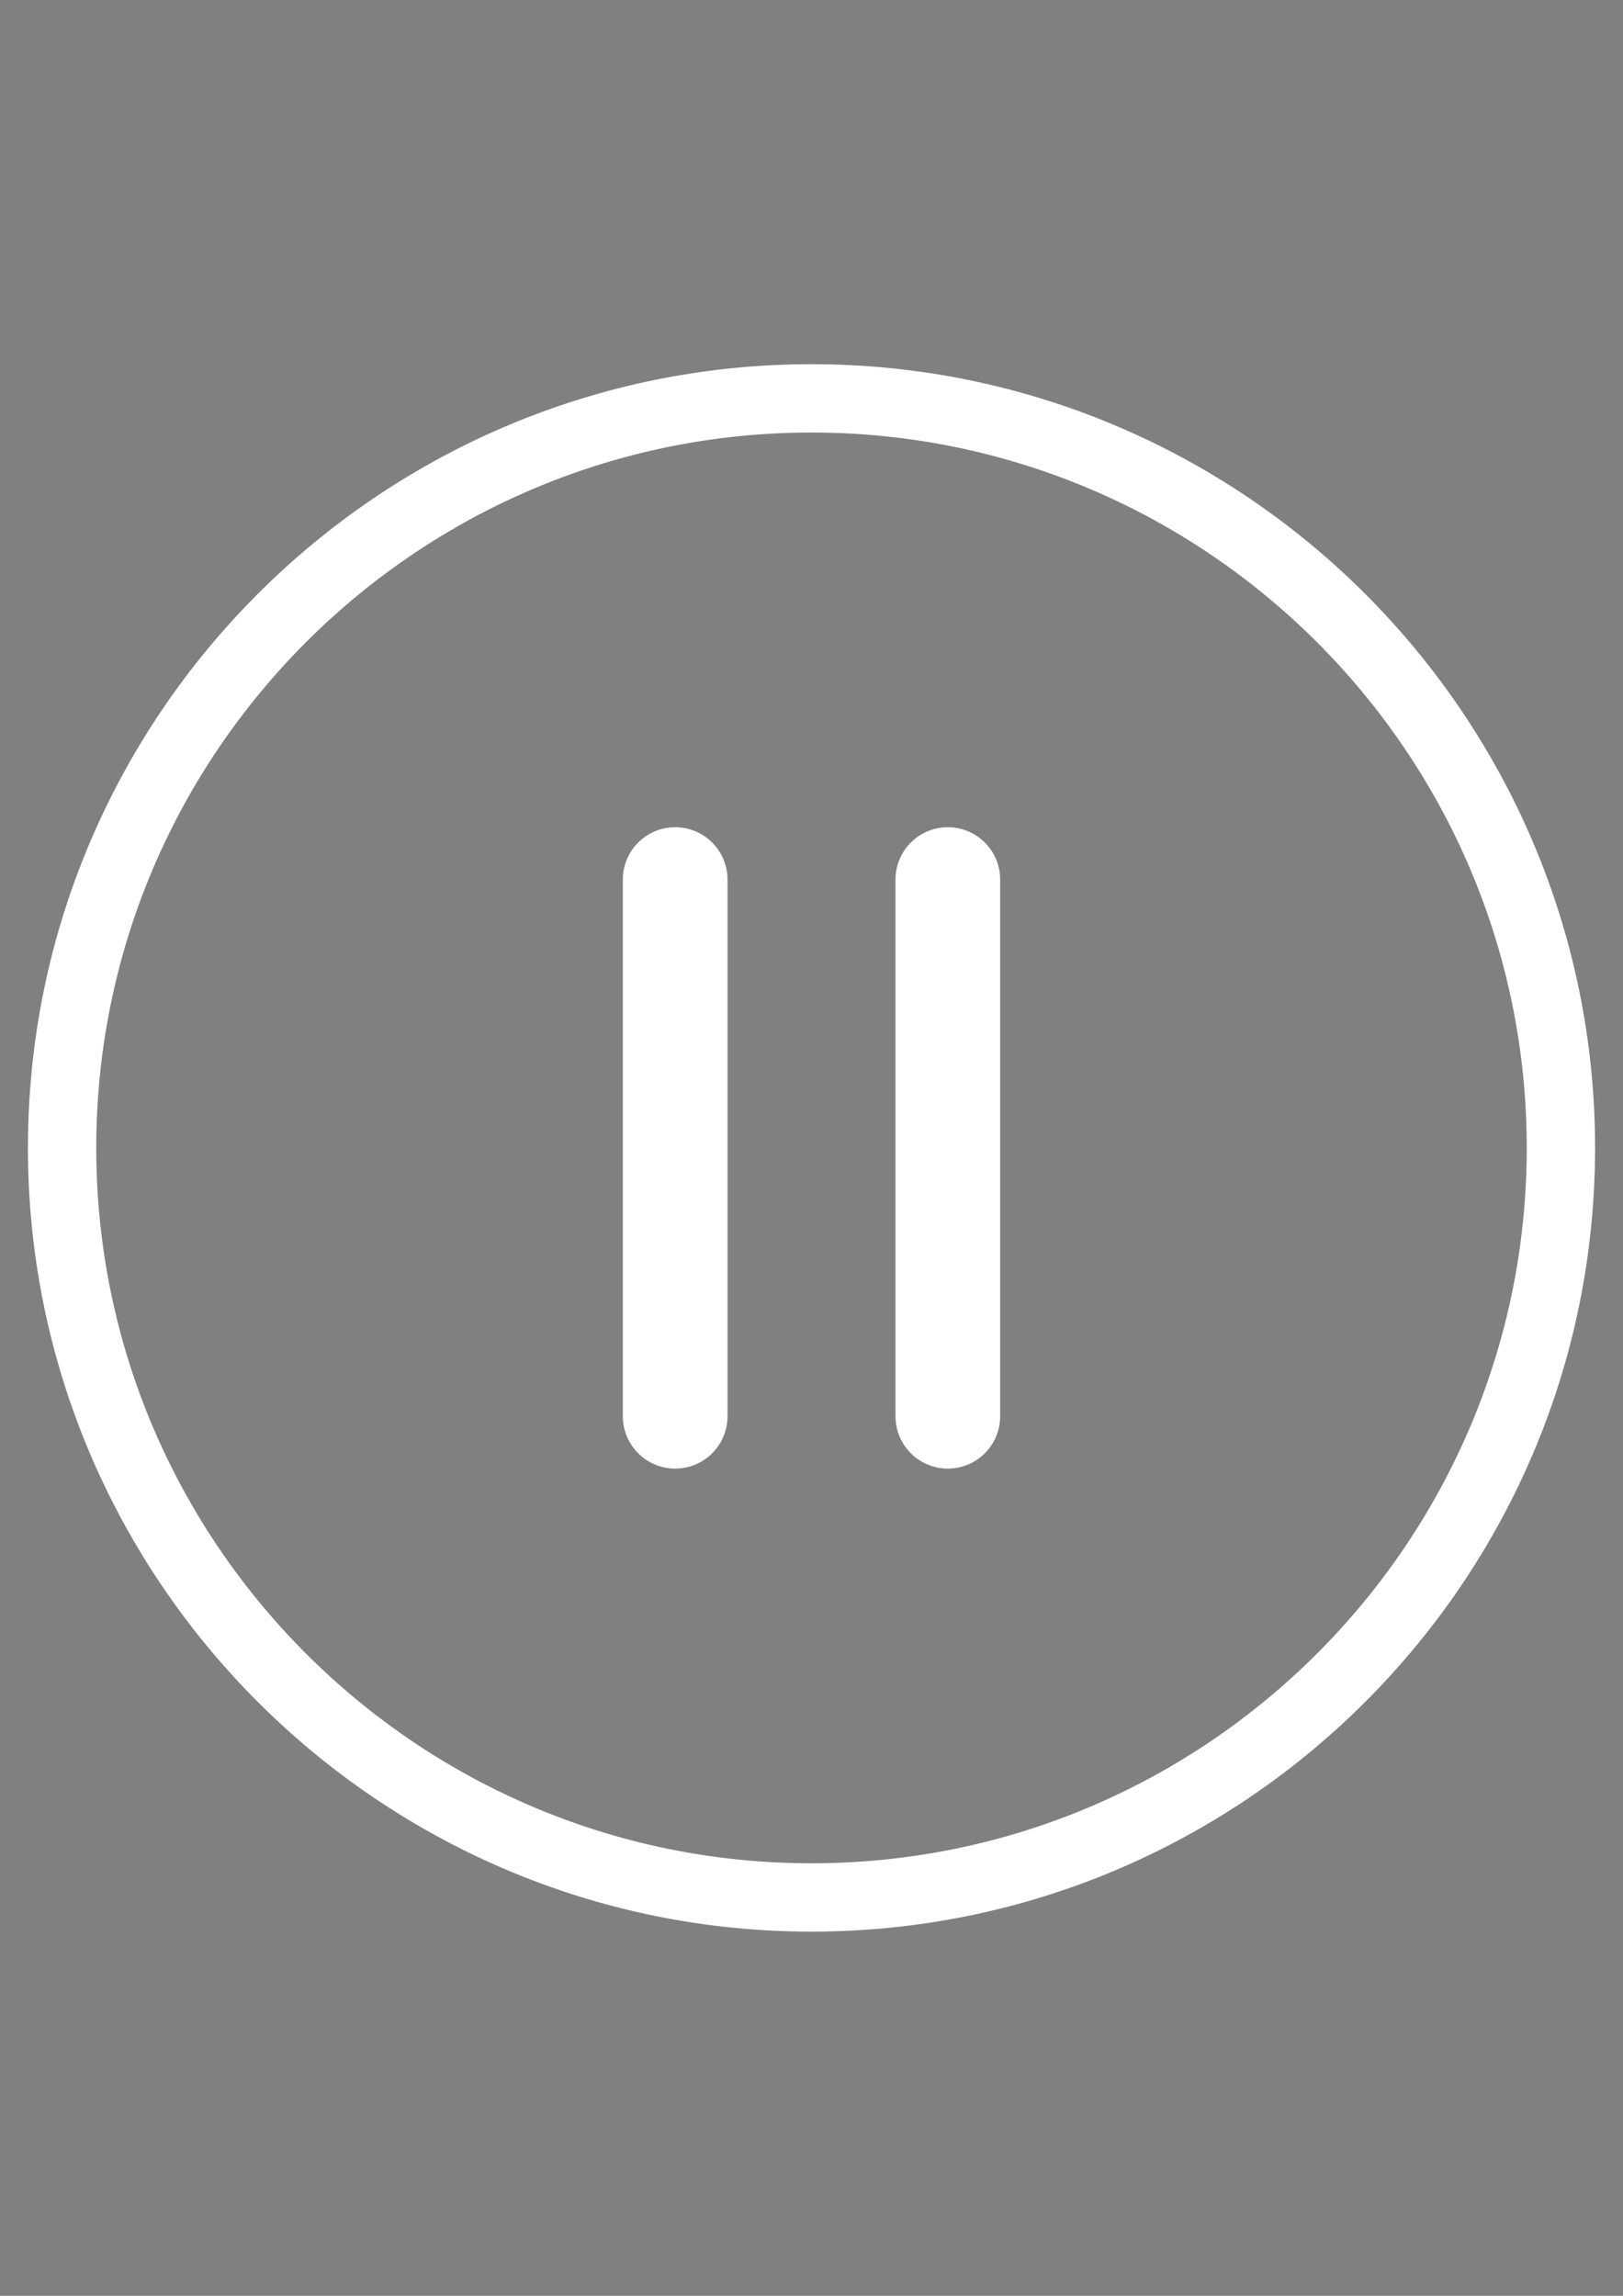 <?xml version="1.0" encoding="UTF-8"?>
<!DOCTYPE svg PUBLIC "-//W3C//DTD SVG 1.1//EN" "http://www.w3.org/Graphics/SVG/1.1/DTD/svg11.dtd">
<!-- Creator: CorelDRAW 2018 (64 Bit) -->
<svg xmlns="http://www.w3.org/2000/svg" xml:space="preserve" width="210mm" height="297mm" version="1.1" style="shape-rendering:geometricPrecision; text-rendering:geometricPrecision; image-rendering:optimizeQuality; fill-rule:evenodd; clip-rule:evenodd"
viewBox="0 0 21000 29700"
 xmlns:xlink="http://www.w3.org/1999/xlink"
 enable-background="new 0 0 512 512"
 xmlns:serif="http://www.serif.com/">
 <rect x="0" y="0" width="21000" height="29700" fill="#808080" stroke="none"/>
 <defs>
  <style type="text/css">
   <![CDATA[
    .str3 {stroke:#323232;stroke-width:1763.89;stroke-miterlimit:22.926}
    .str1 {stroke:white;stroke-width:20;stroke-miterlimit:22.926}
    .str2 {stroke:white;stroke-width:1763.89;stroke-linecap:round;stroke-miterlimit:22.926}
    .str0 {stroke:white;stroke-width:1354.66;stroke-linecap:round;stroke-linejoin:round;stroke-miterlimit:22.926}
    .fil0 {fill:none}
    .fil1 {fill:black}
    .fil2 {fill:white}
   ]]>
  </style>
 </defs>
 <g id="Ebene_x0020_1">
  <g id="_1204009659120">
   <line class="fil0 str0" x1="12263.89" y1="11378.67" x2="12263.89" y2= "18321.34" />
   <line class="fil0 str0" x1="8736.11" y1="11378.67" x2="8736.11" y2= "18321.34" />
  </g>
  <path class="fil1" d="M-6098.98 12420.14l-5585.19 -3819.92c-173.63,-128.16 -636.65,-128.16 -673.86,355.53l0 7639.84c41.34,483.69 512.63,491.96 673.86,355.53l5585.19 -3819.92c144.69,-86.82 343.13,-442.35 0,-711.07l0 0.01zm-5395.02 3361.03l0 -6011 4386.3 3005.5 -4386.3 3005.5z"/>
  <path class="fil2 str1" d="M10500 4721.42c-5585.19,0 -10128.58,4543.39 -10128.58,10128.58 0,5585.19 4543.39,10128.58 10128.58,10128.58 5585.19,0 10128.58,-4543.39 10128.58,-10128.58 0,-5585.19 -4543.39,-10128.58 -10128.58,-10128.58zm0 19393.13c-5109.77,0 -9264.55,-4154.78 -9264.55,-9264.55 0,-5109.77 4154.78,-9264.55 9264.55,-9264.55 5109.77,0 9264.55,4154.78 9264.55,9264.55 0,5109.77 -4154.78,9264.55 -9264.55,9264.55z"/>
 </g>
 <g id="Ebene_x0020_2" visibility="hidden">
  <g id="_1204009656144">
   <g id="Page-1">
    <g id="Next">
     <rect id="Rectangle" class="fil0" x="102.68" y="2342.83" width="21166.66" height="21166.66"/>
     <path id="Path" class="fil0 str2" d="M13629.14 13298.16l-8439.02 5370.34c-293.56,186.8 -677.72,-24.08 -677.72,-372l0 -10740.63c0,-347.97 384.16,-558.85 677.72,-372.03l8439.02 5370.33c272.34,173.21 272.34,570.78 0,743.99z"/>
     <line id="Path_0" class="fil0 str2" x1="15749.61" y1="6752.56" x2="15749.61" y2= "19099.77" />
    </g>
   </g>
  </g>
 </g>
 <g id="Ebene_x0020_3" visibility="hidden">
  <g id="_1204009653680">
   <g id="Icon">
    <path class="fil2 str1" d="M6170.09 13199c-551.66,367.77 -883.05,987.56 -883.05,1651 0,663.44 331.39,1283.23 883.05,1651l9190.96 6127.09c608.54,406.14 1391.71,443.84 2037.29,98.56 644.92,-345.28 1047.75,-1017.98 1047.75,-1749.56l0 -12254.18c0,-731.57 -402.83,-1404.28 -1047.75,-1749.56 -645.58,-345.28 -1428.75,-307.58 -2037.29,98.56l-9190.96 6127.09zm734.22 1100.67l9190.3 -6127.09c203.07,-135.6 464.34,-148.17 679.32,-33.07 214.97,115.09 349.25,339.33 349.25,583.41 0,0 0,12254.18 0,12254.18 0,244.08 -134.28,468.31 -349.25,583.41 -214.97,115.09 -476.25,102.53 -679.32,-33.07 0,0 -9190.3,-6127.09 -9190.3,-6127.09 -183.89,-122.37 -294.35,-329.41 -294.35,-550.33 0,-220.93 110.46,-427.96 294.35,-550.33l0 -0.02z"/>
    <path class="fil2 str1" d="M3615.89 7565.36l-1.98 14552.08c0,365.13 296.33,662.12 661.46,662.12 365.13,0 661.46,-296.33 661.46,-661.46l1.98 -14552.08c0.66,-365.13 -295.67,-661.46 -660.8,-661.46 -365.13,0 -661.46,296.33 -662.12,660.8z"/>
   </g>
  </g>
 </g>
 <g id="Ebene_x0020_4">
  <path class="fil0 str3" d="M46292.85 2107.66c0,4383.79 -3553.71,7937.5 -7937.5,7937.5 -4383.76,0 -7937.5,-3553.71 -7937.5,-7937.5 0,-4383.76 3553.74,-7937.5 7937.5,-7937.5 4383.79,0 7937.5,3553.74 7937.5,7937.5z"/>
 </g>
</svg>
